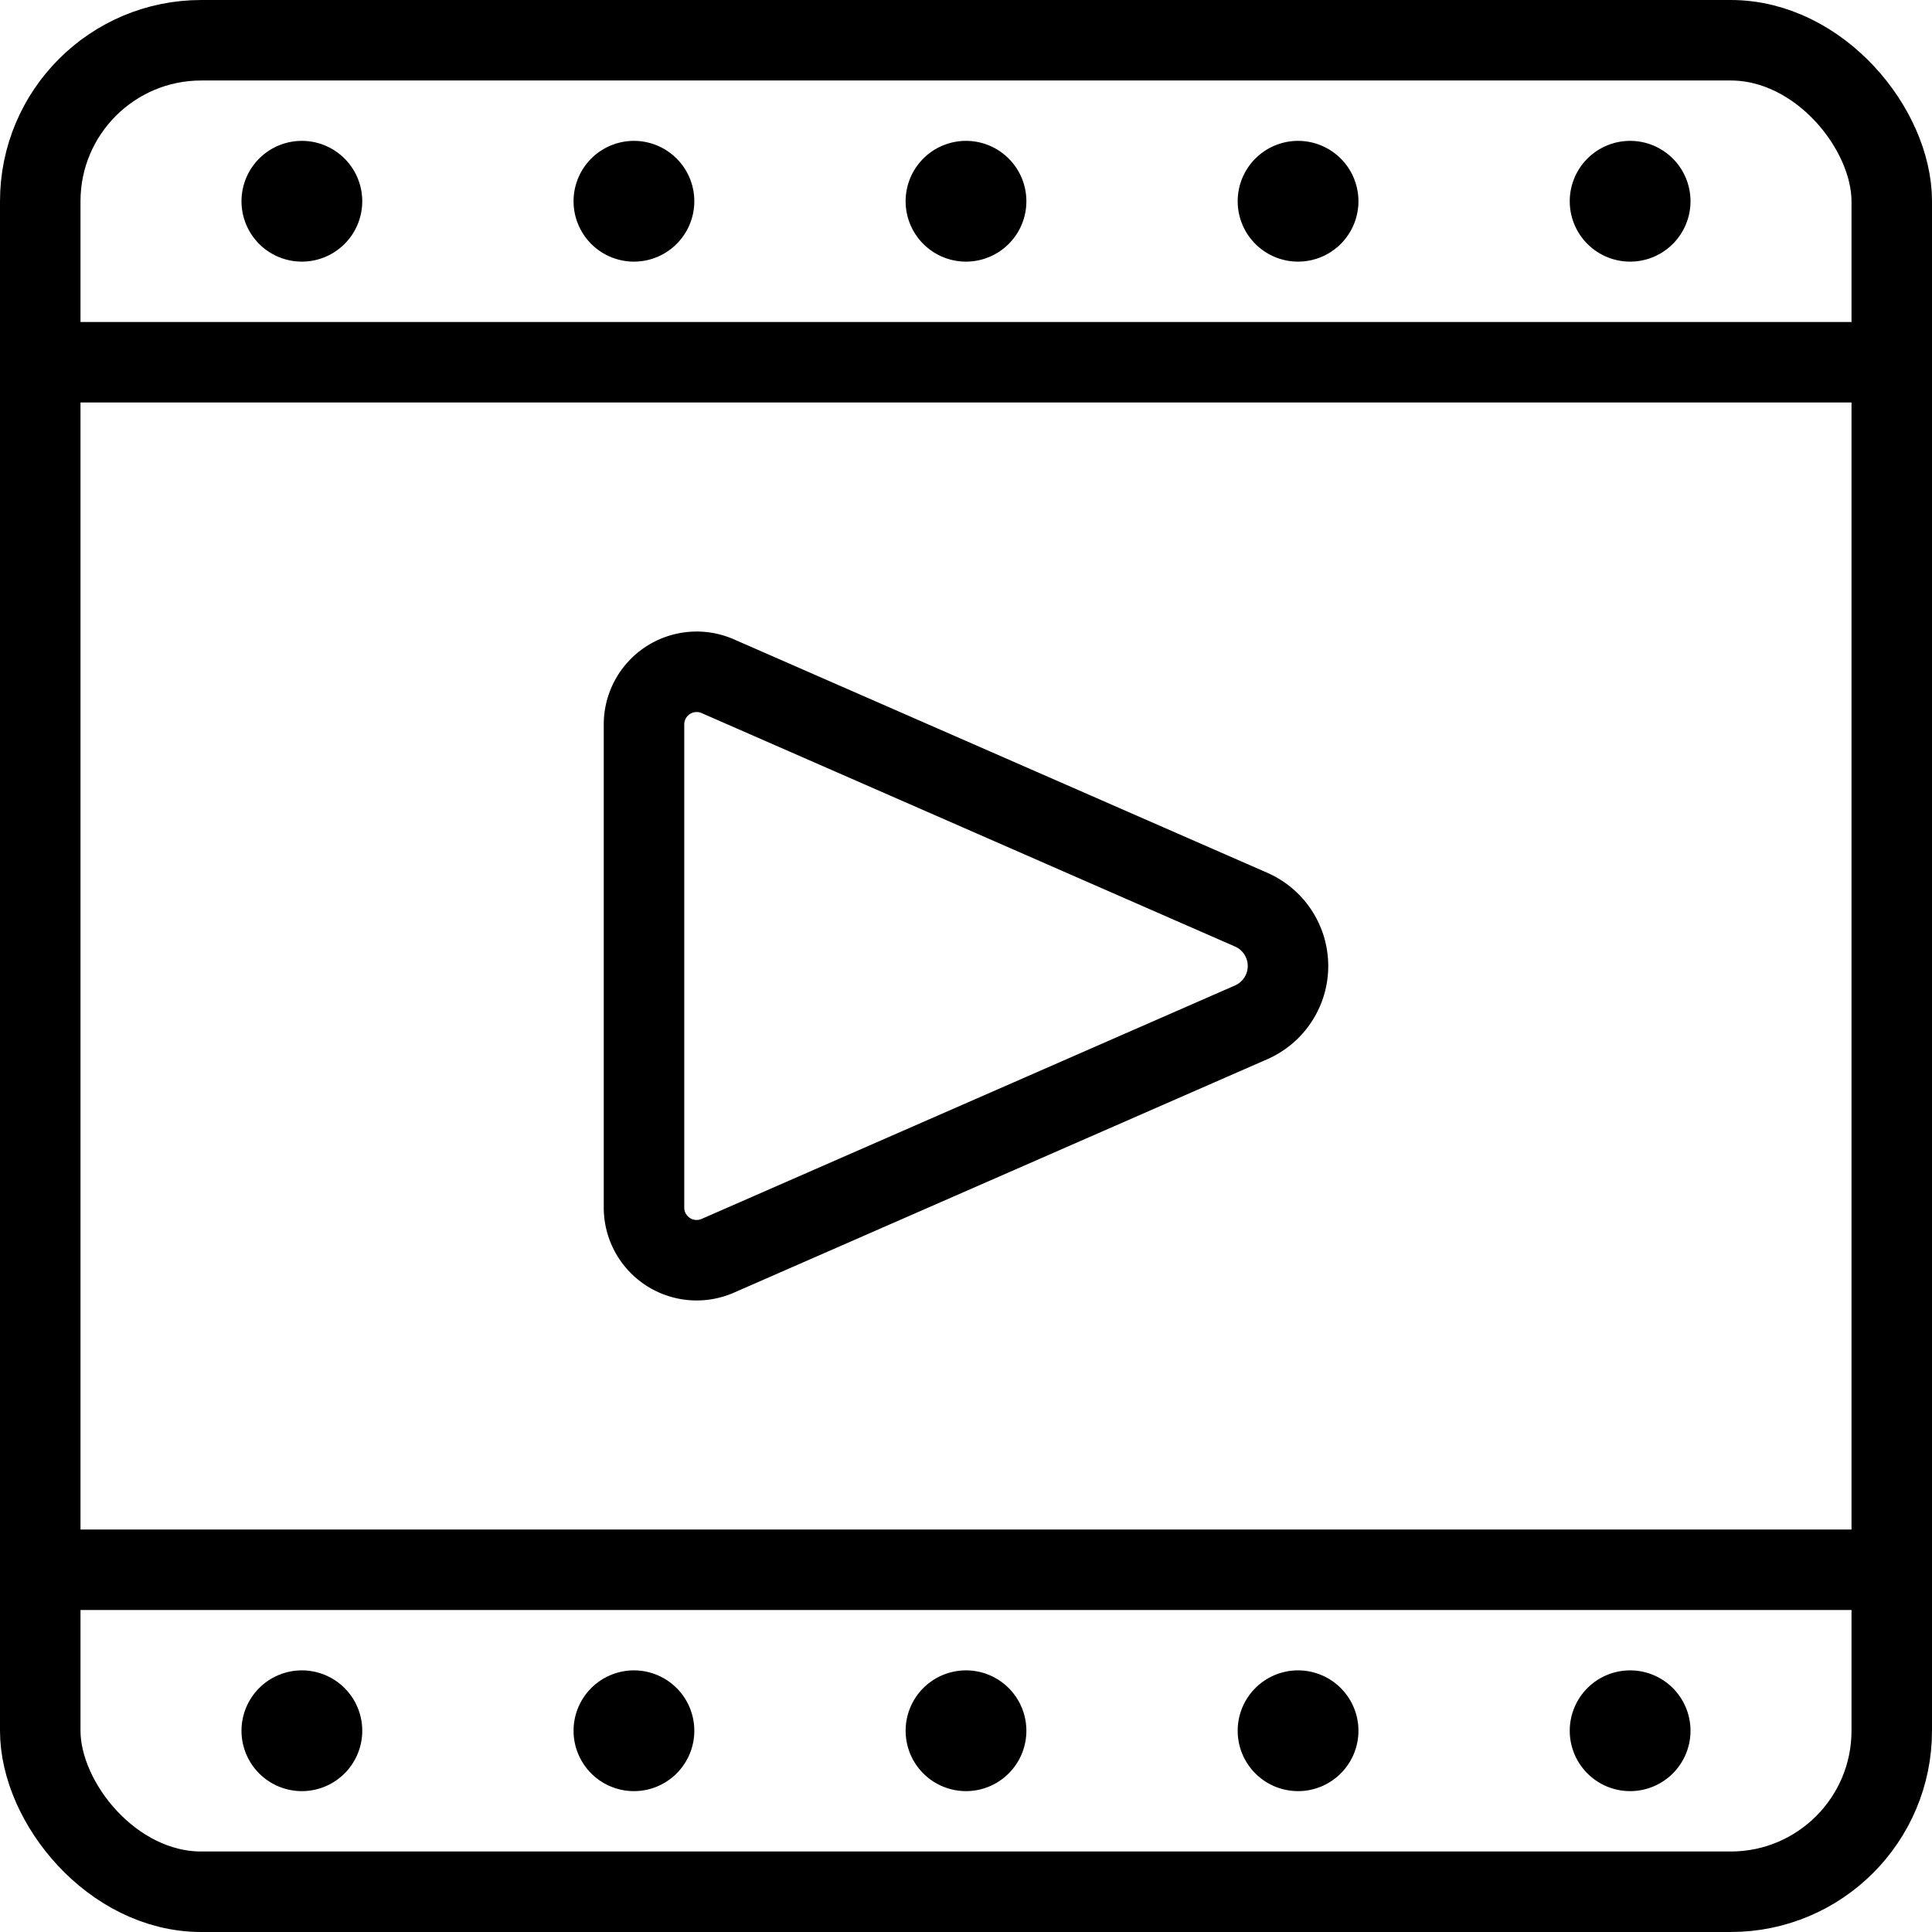 <svg xmlns="http://www.w3.org/2000/svg" viewBox="0 0 24 24"><g transform="matrix(1,0,0,1,0,0)"><defs><style>.a{fill:none;stroke:#000000;stroke-linecap:round;stroke-linejoin:round;}</style></defs><title>video-player-movie-2</title><rect class="a" x="0.5" y="0.5" width="23" height="23" rx="2" ry="2"></rect><line class="a" x1="0.5" y1="4.5" x2="23.5" y2="4.5"></line><line class="a" x1="0.5" y1="19.5" x2="23.5" y2="19.5"></line><path class="a" d="M3.75,2.25a.25.25,0,1,1-.25.25.25.25,0,0,1,.25-.25"></path><path class="a" d="M7.875,2.25a.25.25,0,1,1-.25.25.25.25,0,0,1,.25-.25"></path><path class="a" d="M20.25,2.25a.25.25,0,1,0,.25.25.25.25,0,0,0-.25-.25"></path><path class="a" d="M16.125,2.25a.25.25,0,1,0,.25.25.25.25,0,0,0-.25-.25"></path><path class="a" d="M12,2.25a.25.25,0,1,1-.25.25A.25.25,0,0,1,12,2.25"></path><path class="a" d="M3.75,21.25a.25.25,0,1,1-.25.25.25.25,0,0,1,.25-.25"></path><path class="a" d="M7.875,21.25a.25.25,0,1,1-.25.25.25.25,0,0,1,.25-.25"></path><path class="a" d="M20.25,21.25a.25.25,0,1,0,.25.25.25.25,0,0,0-.25-.25"></path><path class="a" d="M16.125,21.25a.25.25,0,1,0,.25.25.25.25,0,0,0-.25-.25"></path><path class="a" d="M12,21.25a.25.25,0,1,1-.25.25.25.25,0,0,1,.25-.25"></path><path class="a" d="M8.916,8.4A.654.654,0,0,0,8,9v6a.654.654,0,0,0,.916.6l6.626-2.9a.764.764,0,0,0,0-1.4Z"></path></g></svg>